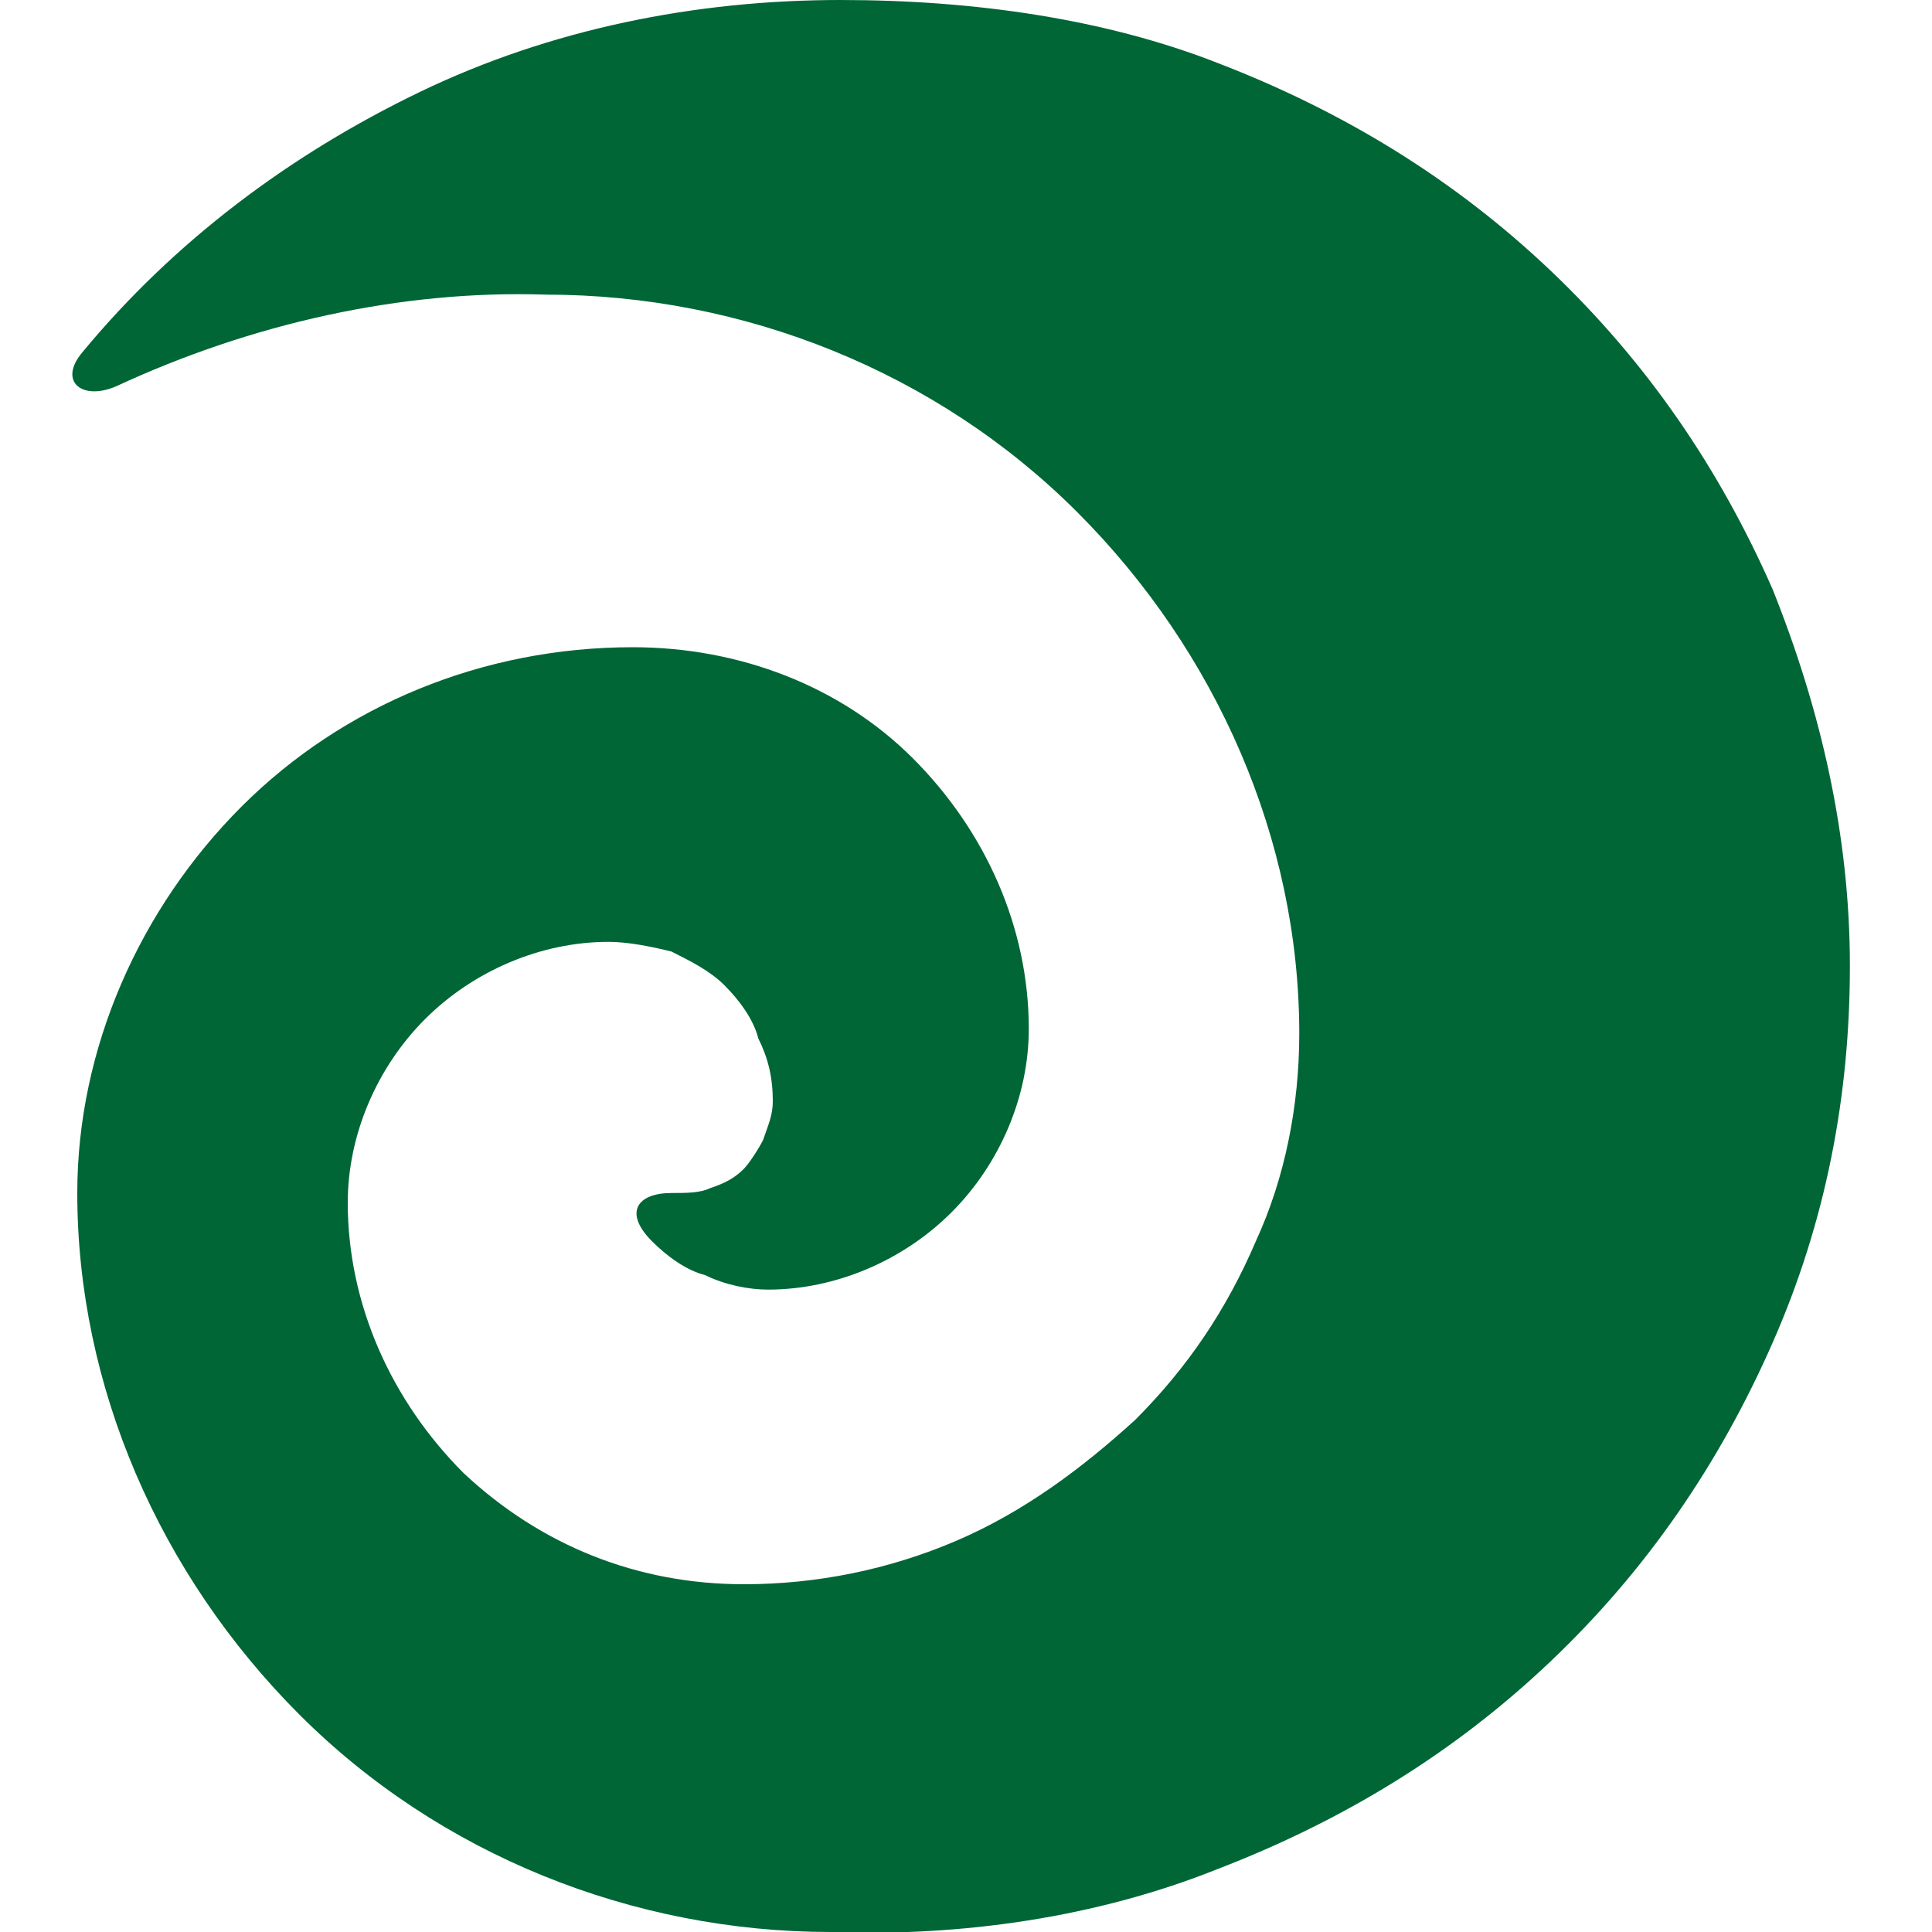 <svg width="40" height="40" viewBox="0 0 40 40" fill="none" xmlns="http://www.w3.org/2000/svg">
<g clip-path="url(#clip0)">
<path d="M17.4 0C14.4 0 11.4 0.6 8.7 1.9C6 3.2 3.6 5 1.7 7.3C1.2 7.9 1.7 8.3 2.4 8C5.2 6.7 8.3 6 11.3 6.1C15.4 6.1 19.4 7.7 22.3 10.6C25.2 13.5 26.9 17.4 26.9 21.4C26.9 22.9 26.6 24.4 26 25.7C25.4 27.1 24.6 28.3 23.5 29.4C22.4 30.4 21.2 31.3 19.8 31.9C18.4 32.5 16.9 32.8 15.4 32.8C13.2 32.8 11.2 32 9.6 30.5C8.1 29 7.2 27 7.2 24.9C7.2 23.5 7.8 22.1 8.8 21.1C9.8 20.1 11.2 19.5 12.6 19.5C13 19.5 13.5 19.6 13.9 19.7C14.3 19.9 14.7 20.1 15 20.4C15.3 20.7 15.6 21.1 15.7 21.5C15.9 21.9 16 22.3 16 22.8C16 23.1 15.9 23.3 15.8 23.6C15.7 23.8 15.5 24.1 15.4 24.2C15.2 24.4 15 24.5 14.7 24.6C14.5 24.7 14.2 24.7 13.9 24.7C13.2 24.7 12.9 25.1 13.5 25.7C13.8 26 14.2 26.3 14.6 26.4C15 26.6 15.5 26.7 15.9 26.7C17.3 26.7 18.7 26.1 19.7 25.1C20.7 24.1 21.3 22.7 21.3 21.3C21.3 19.2 20.4 17.2 18.9 15.7C17.4 14.2 15.3 13.4 13.1 13.4C10 13.4 7.1 14.6 5 16.7C2.9 18.8 1.6 21.7 1.6 24.7C1.6 28.7 3.3 32.6 6.2 35.5C9.1 38.4 13.1 40 17.2 40C19.9 40.1 22.7 39.7 25.2 38.7C27.8 37.7 30.1 36.3 32.1 34.4C34.1 32.5 35.6 30.3 36.7 27.8C37.8 25.3 38.3 22.7 38.3 20C38.3 17.3 37.7 14.7 36.7 12.2C35.6 9.7 34.1 7.5 32.1 5.6C30.1 3.7 27.8 2.3 25.2 1.3C22.9 0.4 20.2 0 17.4 0C17.4 0.1 17.4 0 17.4 0V0Z" fill="#006636"/>
</g>
<defs>
<clipPath id="clip0">
<rect width="40" height="40" fill="white"/>
</clipPath>
</defs>
</svg>
